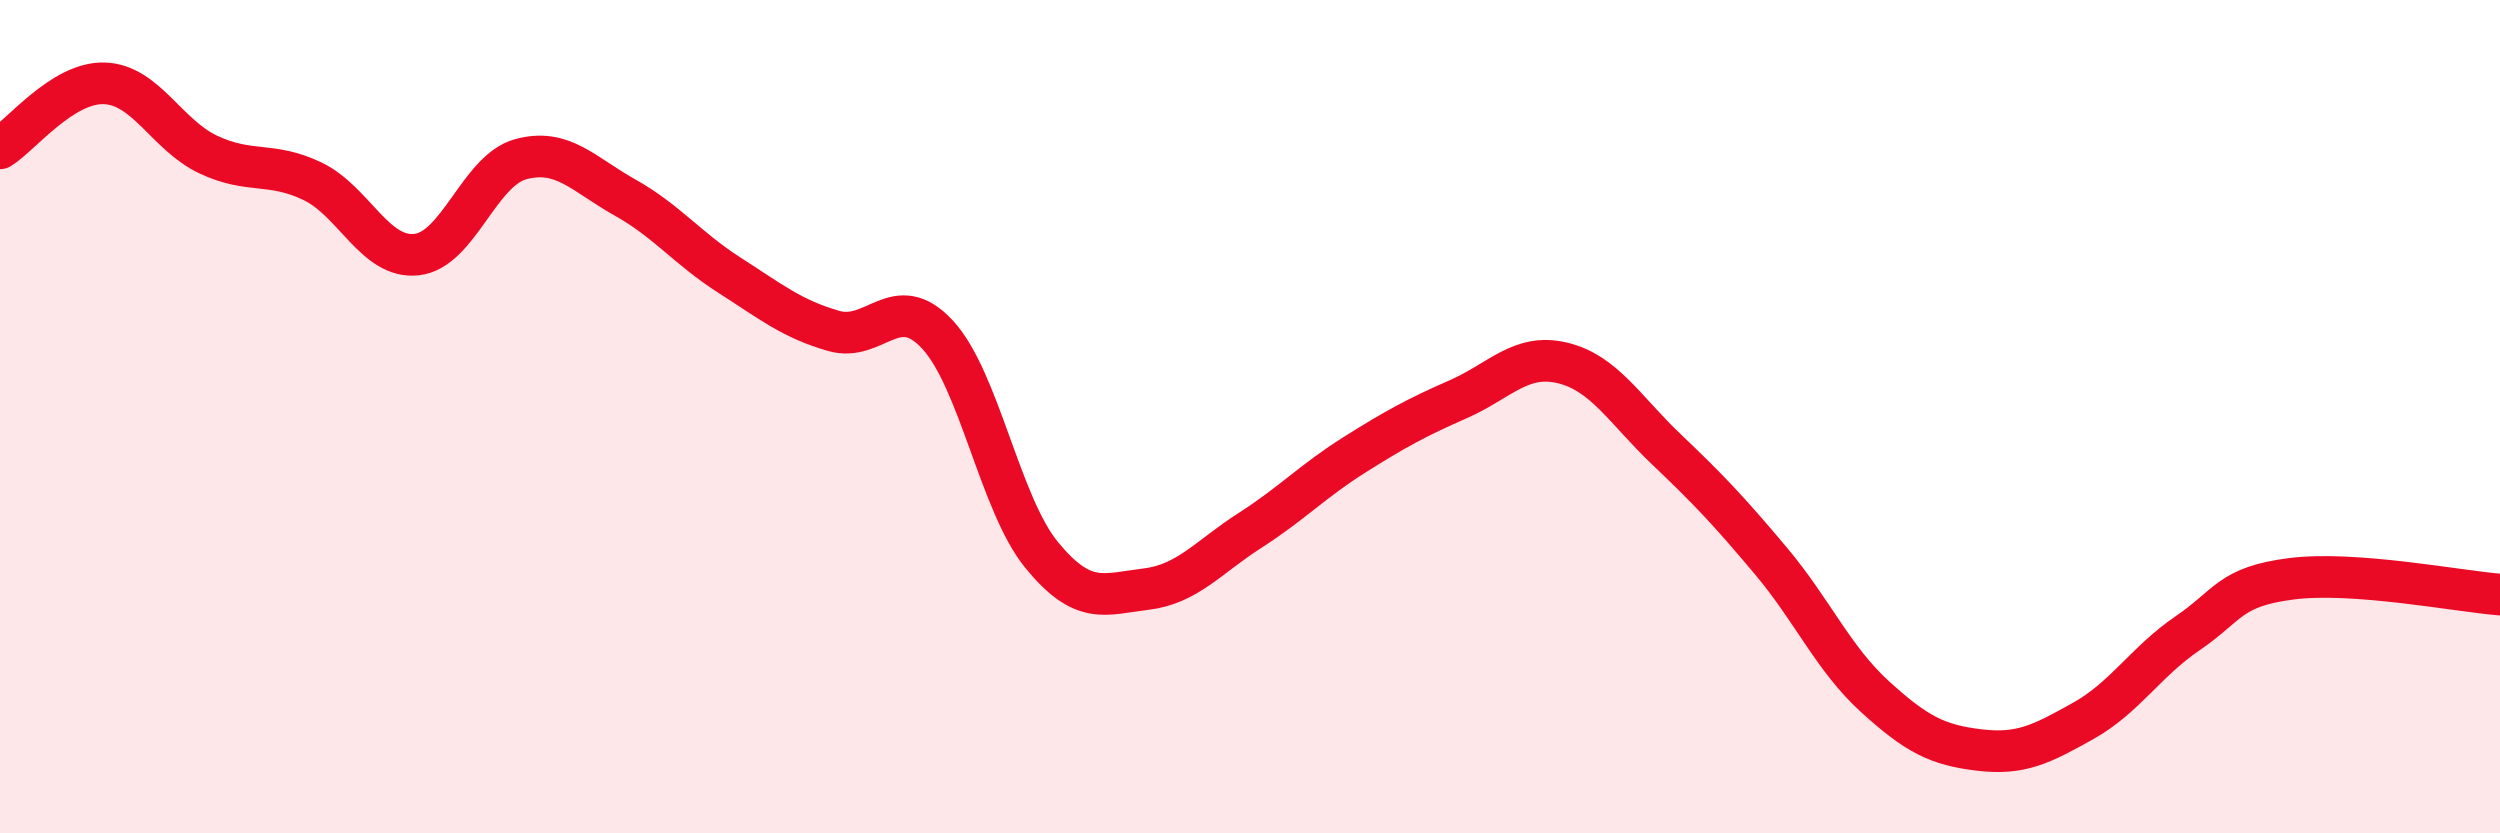
    <svg width="60" height="20" viewBox="0 0 60 20" xmlns="http://www.w3.org/2000/svg">
      <path
        d="M 0,3.56 C 0.5,3.25 1.5,1.97 2.5,2 C 3.5,2.03 4,3.24 5,3.71 C 6,4.18 6.5,3.87 7.5,4.35 C 8.5,4.83 9,6.22 10,6.11 C 11,6 11.5,4.09 12.5,3.82 C 13.5,3.55 14,4.18 15,4.74 C 16,5.3 16.5,5.96 17.5,6.6 C 18.5,7.24 19,7.65 20,7.94 C 21,8.23 21.5,6.95 22.5,8.03 C 23.5,9.11 24,12.1 25,13.32 C 26,14.54 26.5,14.26 27.5,14.14 C 28.5,14.02 29,13.37 30,12.73 C 31,12.09 31.5,11.55 32.5,10.92 C 33.5,10.29 34,10.02 35,9.58 C 36,9.14 36.5,8.47 37.5,8.71 C 38.5,8.95 39,9.84 40,10.79 C 41,11.74 41.5,12.27 42.5,13.46 C 43.5,14.65 44,15.81 45,16.72 C 46,17.63 46.5,17.88 47.5,18 C 48.5,18.12 49,17.86 50,17.3 C 51,16.74 51.5,15.88 52.5,15.2 C 53.5,14.52 53.5,14.08 55,13.89 C 56.5,13.7 59,14.19 60,14.27L60 20L0 20Z"
        fill="#EB0A25"
        opacity="0.1"
        stroke-linecap="round"
        stroke-linejoin="round"
      />
      <path
        d="M 0,3.56 C 0.5,3.25 1.5,1.97 2.5,2 C 3.5,2.03 4,3.24 5,3.71 C 6,4.18 6.5,3.87 7.5,4.35 C 8.5,4.83 9,6.22 10,6.11 C 11,6 11.5,4.09 12.5,3.82 C 13.5,3.55 14,4.18 15,4.74 C 16,5.3 16.5,5.96 17.5,6.6 C 18.5,7.24 19,7.65 20,7.94 C 21,8.23 21.5,6.95 22.5,8.03 C 23.5,9.11 24,12.1 25,13.32 C 26,14.54 26.5,14.26 27.5,14.14 C 28.5,14.02 29,13.37 30,12.73 C 31,12.09 31.5,11.55 32.5,10.92 C 33.5,10.29 34,10.02 35,9.58 C 36,9.14 36.5,8.47 37.5,8.71 C 38.5,8.95 39,9.84 40,10.79 C 41,11.74 41.5,12.27 42.5,13.46 C 43.5,14.65 44,15.81 45,16.72 C 46,17.63 46.5,17.88 47.5,18 C 48.5,18.12 49,17.86 50,17.3 C 51,16.74 51.5,15.88 52.5,15.2 C 53.5,14.52 53.5,14.08 55,13.89 C 56.5,13.7 59,14.19 60,14.27"
        stroke="#EB0A25"
        stroke-width="1"
        fill="none"
        stroke-linecap="round"
        stroke-linejoin="round"
      />
    </svg>
  